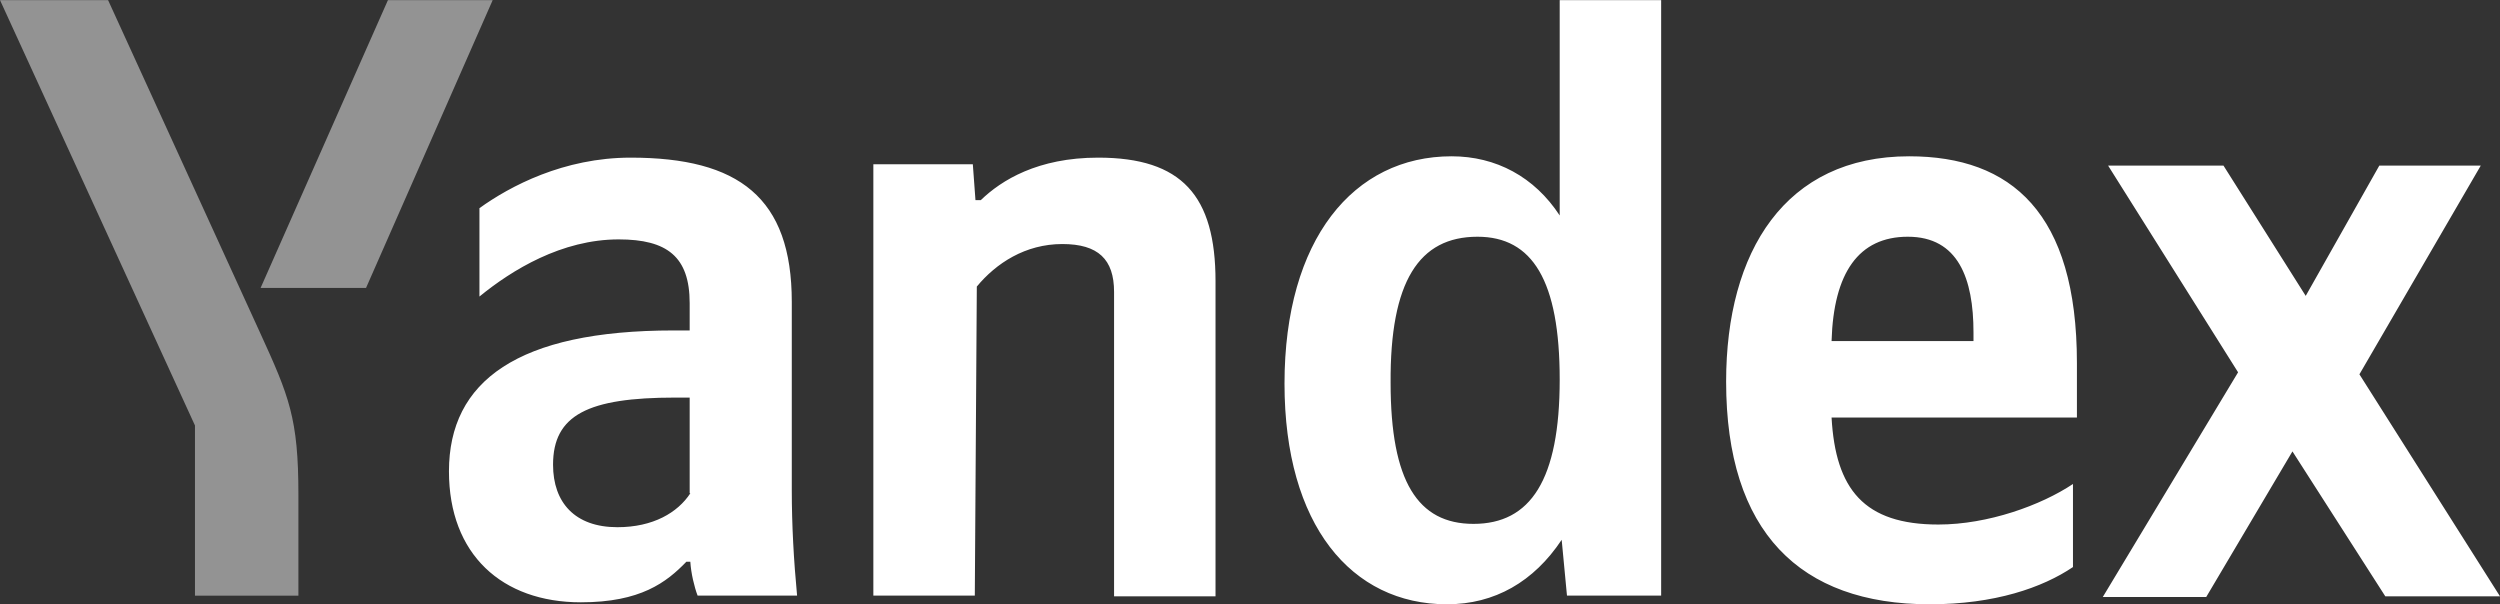 <?xml version="1.0" encoding="UTF-8"?> <svg xmlns="http://www.w3.org/2000/svg" width="91" height="22" viewBox="0 0 91 22" fill="none"><rect x="0" y="0" width="91" height="22" fill="#333333" stroke="none"/><g clip-path="url(#clip0_2884_3149)"><path d="M52.669 21.996C54.407 21.996 55.831 21.174 56.845 19.649L57.038 21.681H60.466V0.004H56.773V7.843C55.856 6.439 54.456 5.689 52.838 5.689C49.266 5.689 46.756 8.714 46.756 13.964C46.756 19.117 49.194 21.996 52.669 21.996ZM75.456 20.641V17.617C74.297 18.391 72.366 19.093 70.556 19.093C67.852 19.093 66.814 17.811 66.669 15.198H75.6V13.214C75.6 7.746 73.211 5.689 69.493 5.689C64.98 5.689 62.831 9.149 62.831 13.891C62.831 19.359 65.511 21.996 70.242 21.996C72.607 21.996 74.345 21.391 75.456 20.641ZM35.556 10.431C36.256 9.585 37.318 8.883 38.669 8.883C39.973 8.883 40.552 9.439 40.552 10.625V21.706H44.245V10.238C44.245 7.117 43.014 5.738 39.973 5.738C37.776 5.738 36.449 6.56 35.7 7.286H35.507L35.411 5.98H31.79V21.681H35.483L35.556 10.431ZM28.821 10.988C28.821 7.189 26.89 5.738 22.956 5.738C20.518 5.738 18.562 6.778 17.452 7.577V10.794C18.635 9.827 20.445 8.714 22.521 8.714C24.283 8.714 25.104 9.343 25.104 11.036V12.028H24.525C18.852 12.028 16.342 13.867 16.342 17.157C16.342 20.181 18.273 21.924 21.145 21.924C23.318 21.924 24.259 21.198 24.983 20.448H25.128C25.152 20.859 25.273 21.367 25.393 21.681H29.014C28.893 20.399 28.821 19.117 28.821 17.835V10.988ZM86.825 21.706H91L85.883 13.625L90.3 6.028H86.607L83.928 10.77L80.935 6.028H76.735L81.466 13.552L76.542 21.73H80.307L83.445 16.431L86.825 21.706ZM53.78 8.617C55.783 8.617 56.773 10.214 56.773 13.819C56.773 17.472 55.711 19.069 53.635 19.069C51.607 19.069 50.618 17.52 50.618 13.94C50.593 10.238 51.656 8.617 53.78 8.617ZM69.445 8.617C71.28 8.617 71.835 10.141 71.835 12.101V12.415H66.669C66.742 9.923 67.659 8.617 69.445 8.617ZM25.128 17.956C24.669 18.657 23.776 19.19 22.473 19.19C20.928 19.19 20.131 18.294 20.131 16.915C20.131 15.101 21.411 14.472 24.573 14.472H25.104V17.956H25.128Z" fill="white"></path><path d="M10.862 18.004V21.682H7.097V15.488L0 0.004H3.934L9.462 12.101C10.524 14.423 10.862 15.222 10.862 18.004ZM17.934 0.004L13.324 10.48H9.486L14.121 0.004H17.934Z" fill="#939393"></path></g><defs><clipPath id="clip0_2884_3149"><rect width="91" height="22" fill="white"></rect></clipPath></defs></svg> 